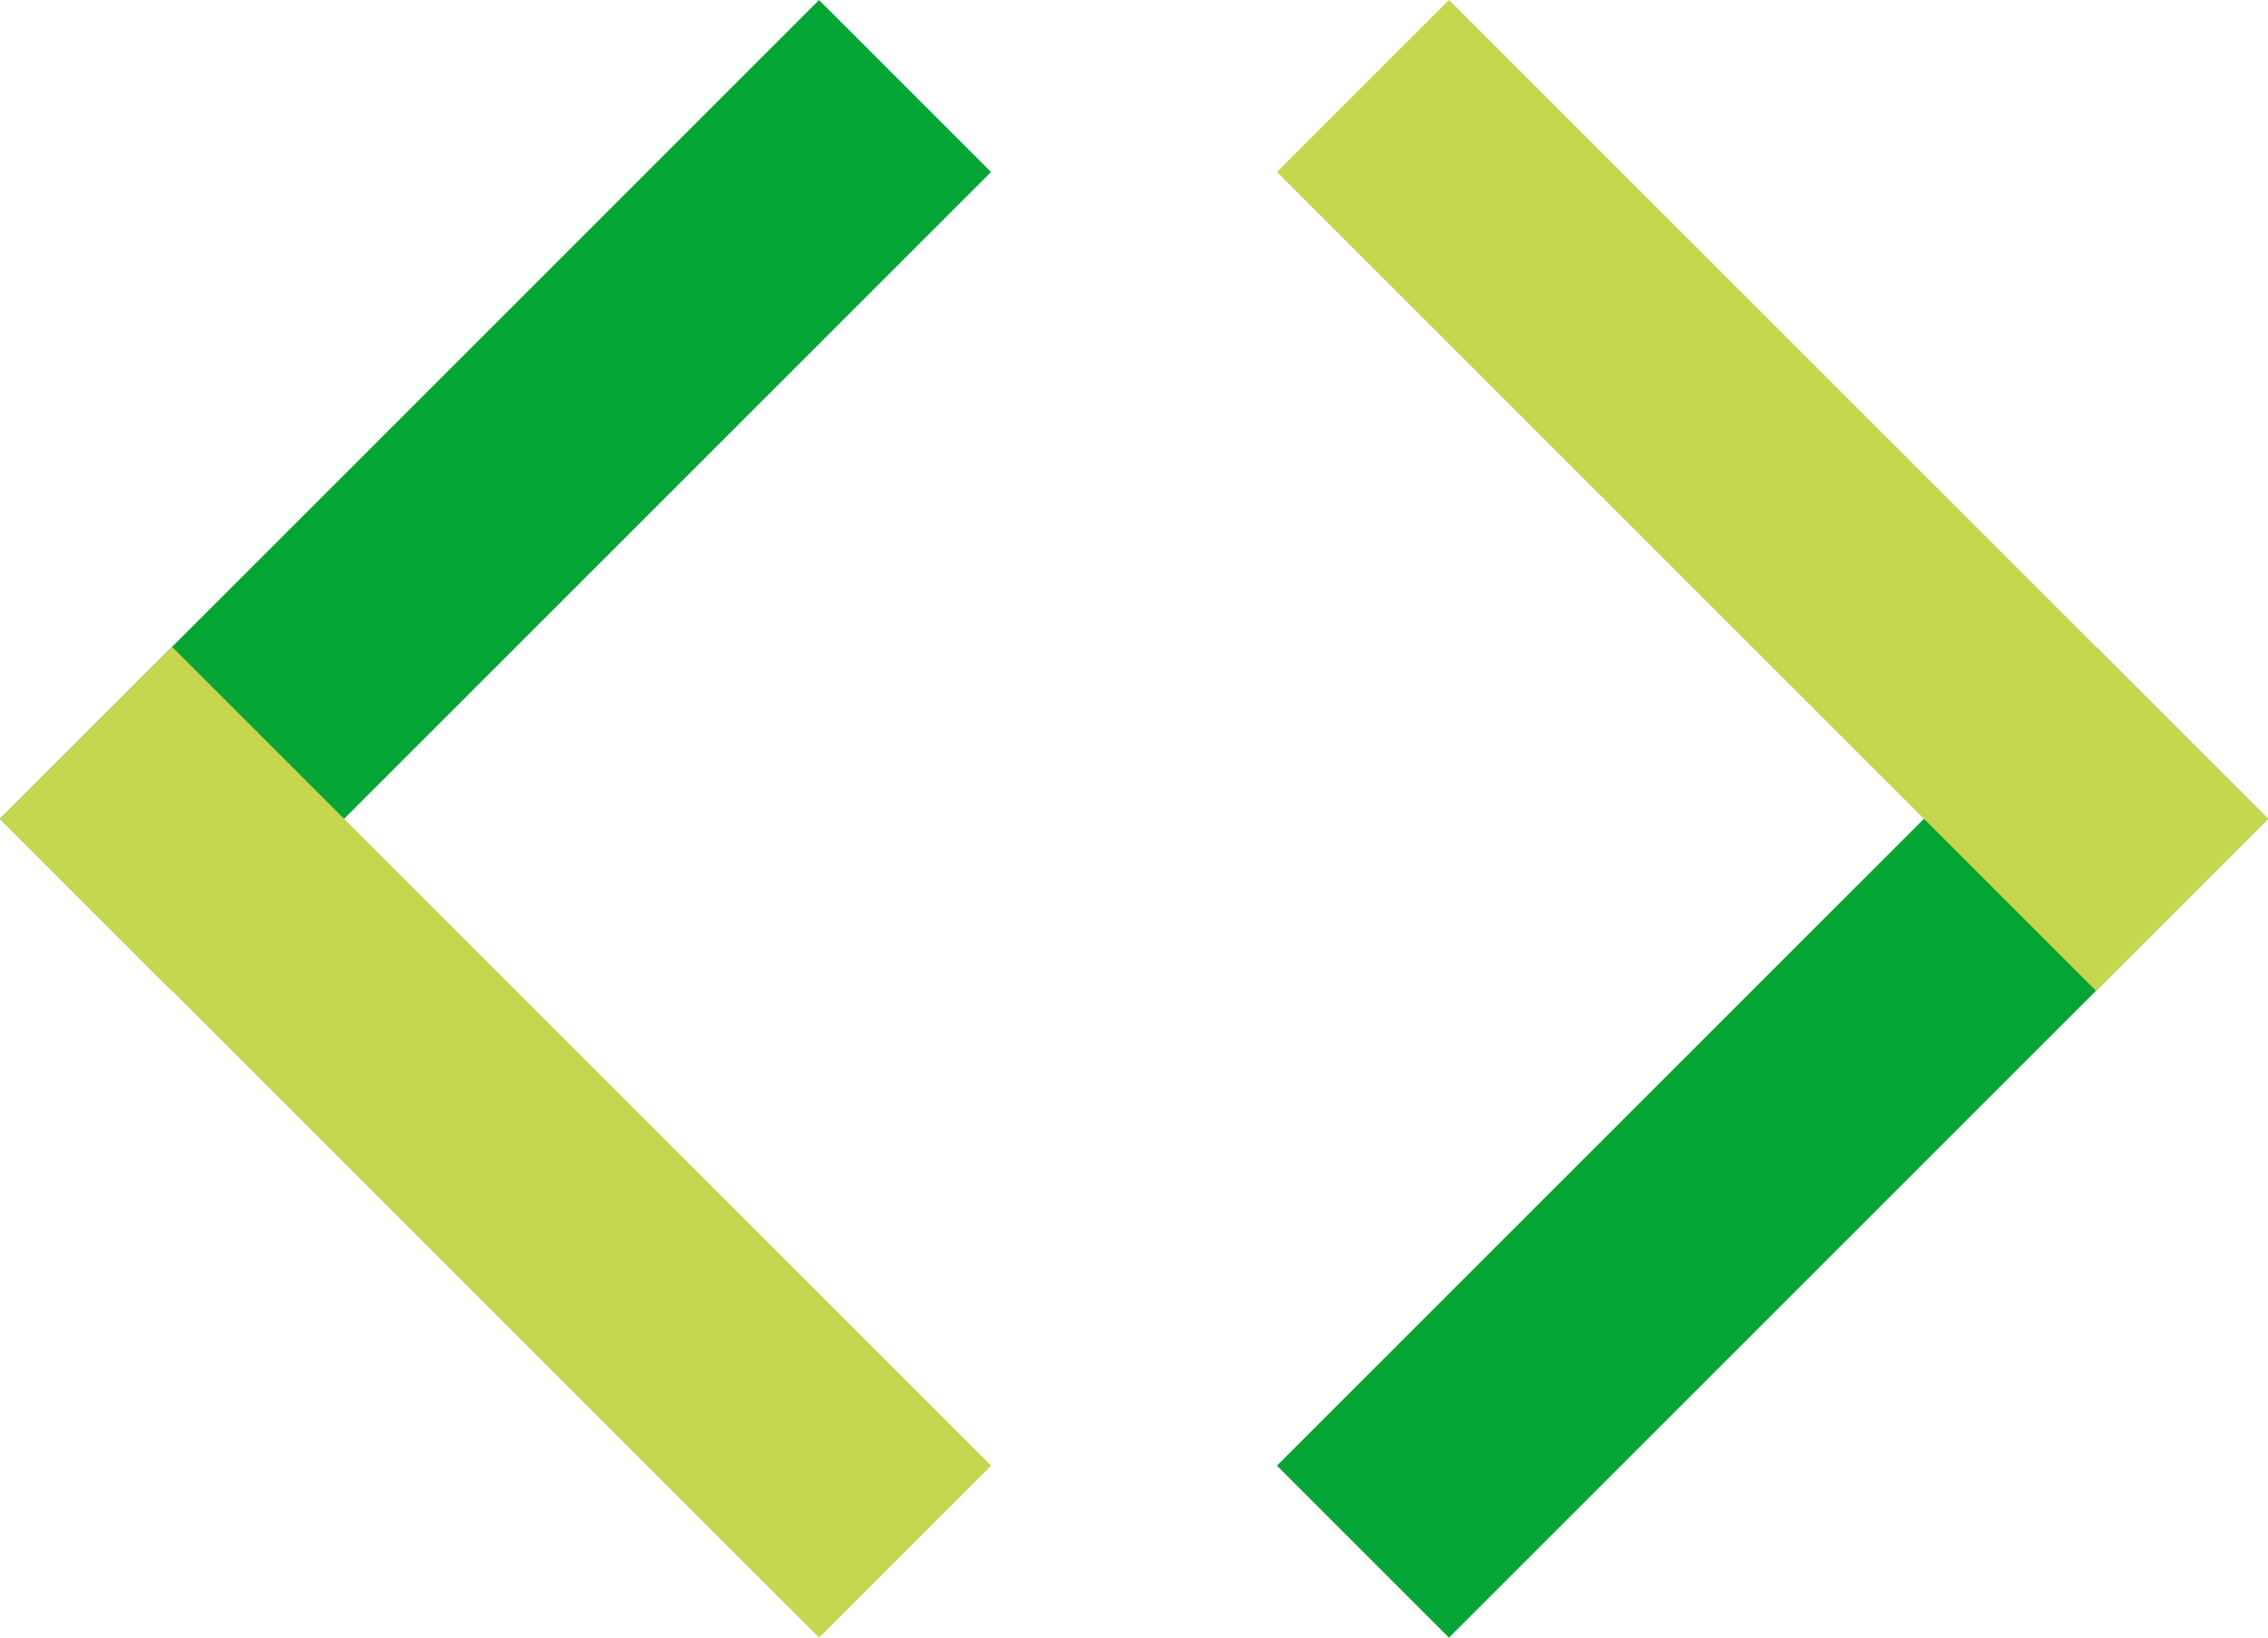 <?xml version="1.0" encoding="UTF-8"?>
<svg id="Calque_1" xmlns="http://www.w3.org/2000/svg" width="36" height="26" version="1.1" viewBox="0 0 36 26">
  <!-- Generator: Adobe Illustrator 29.0.0, SVG Export Plug-In . SVG Version: 2.1.0 Build 186)  -->
  <rect x="-1.327" y="5.935" width="18.385" height="3.861" transform="translate(-3.258 7.866) rotate(-45)" fill="#05a535"/>
  <rect x="5.935" y="8.943" width="3.862" height="18.385" transform="translate(-10.52 10.874) rotate(-45.002)" fill="#c6d64e"/>
  <rect x="18.942" y="16.204" width="18.384" height="3.862" transform="translate(-4.583 25.206) rotate(-45)" fill="#05a535"/>
  <rect x="26.204" y="-1.327" width="3.862" height="18.385" transform="translate(2.679 22.198) rotate(-45)" fill="#c6d64e"/>
</svg>